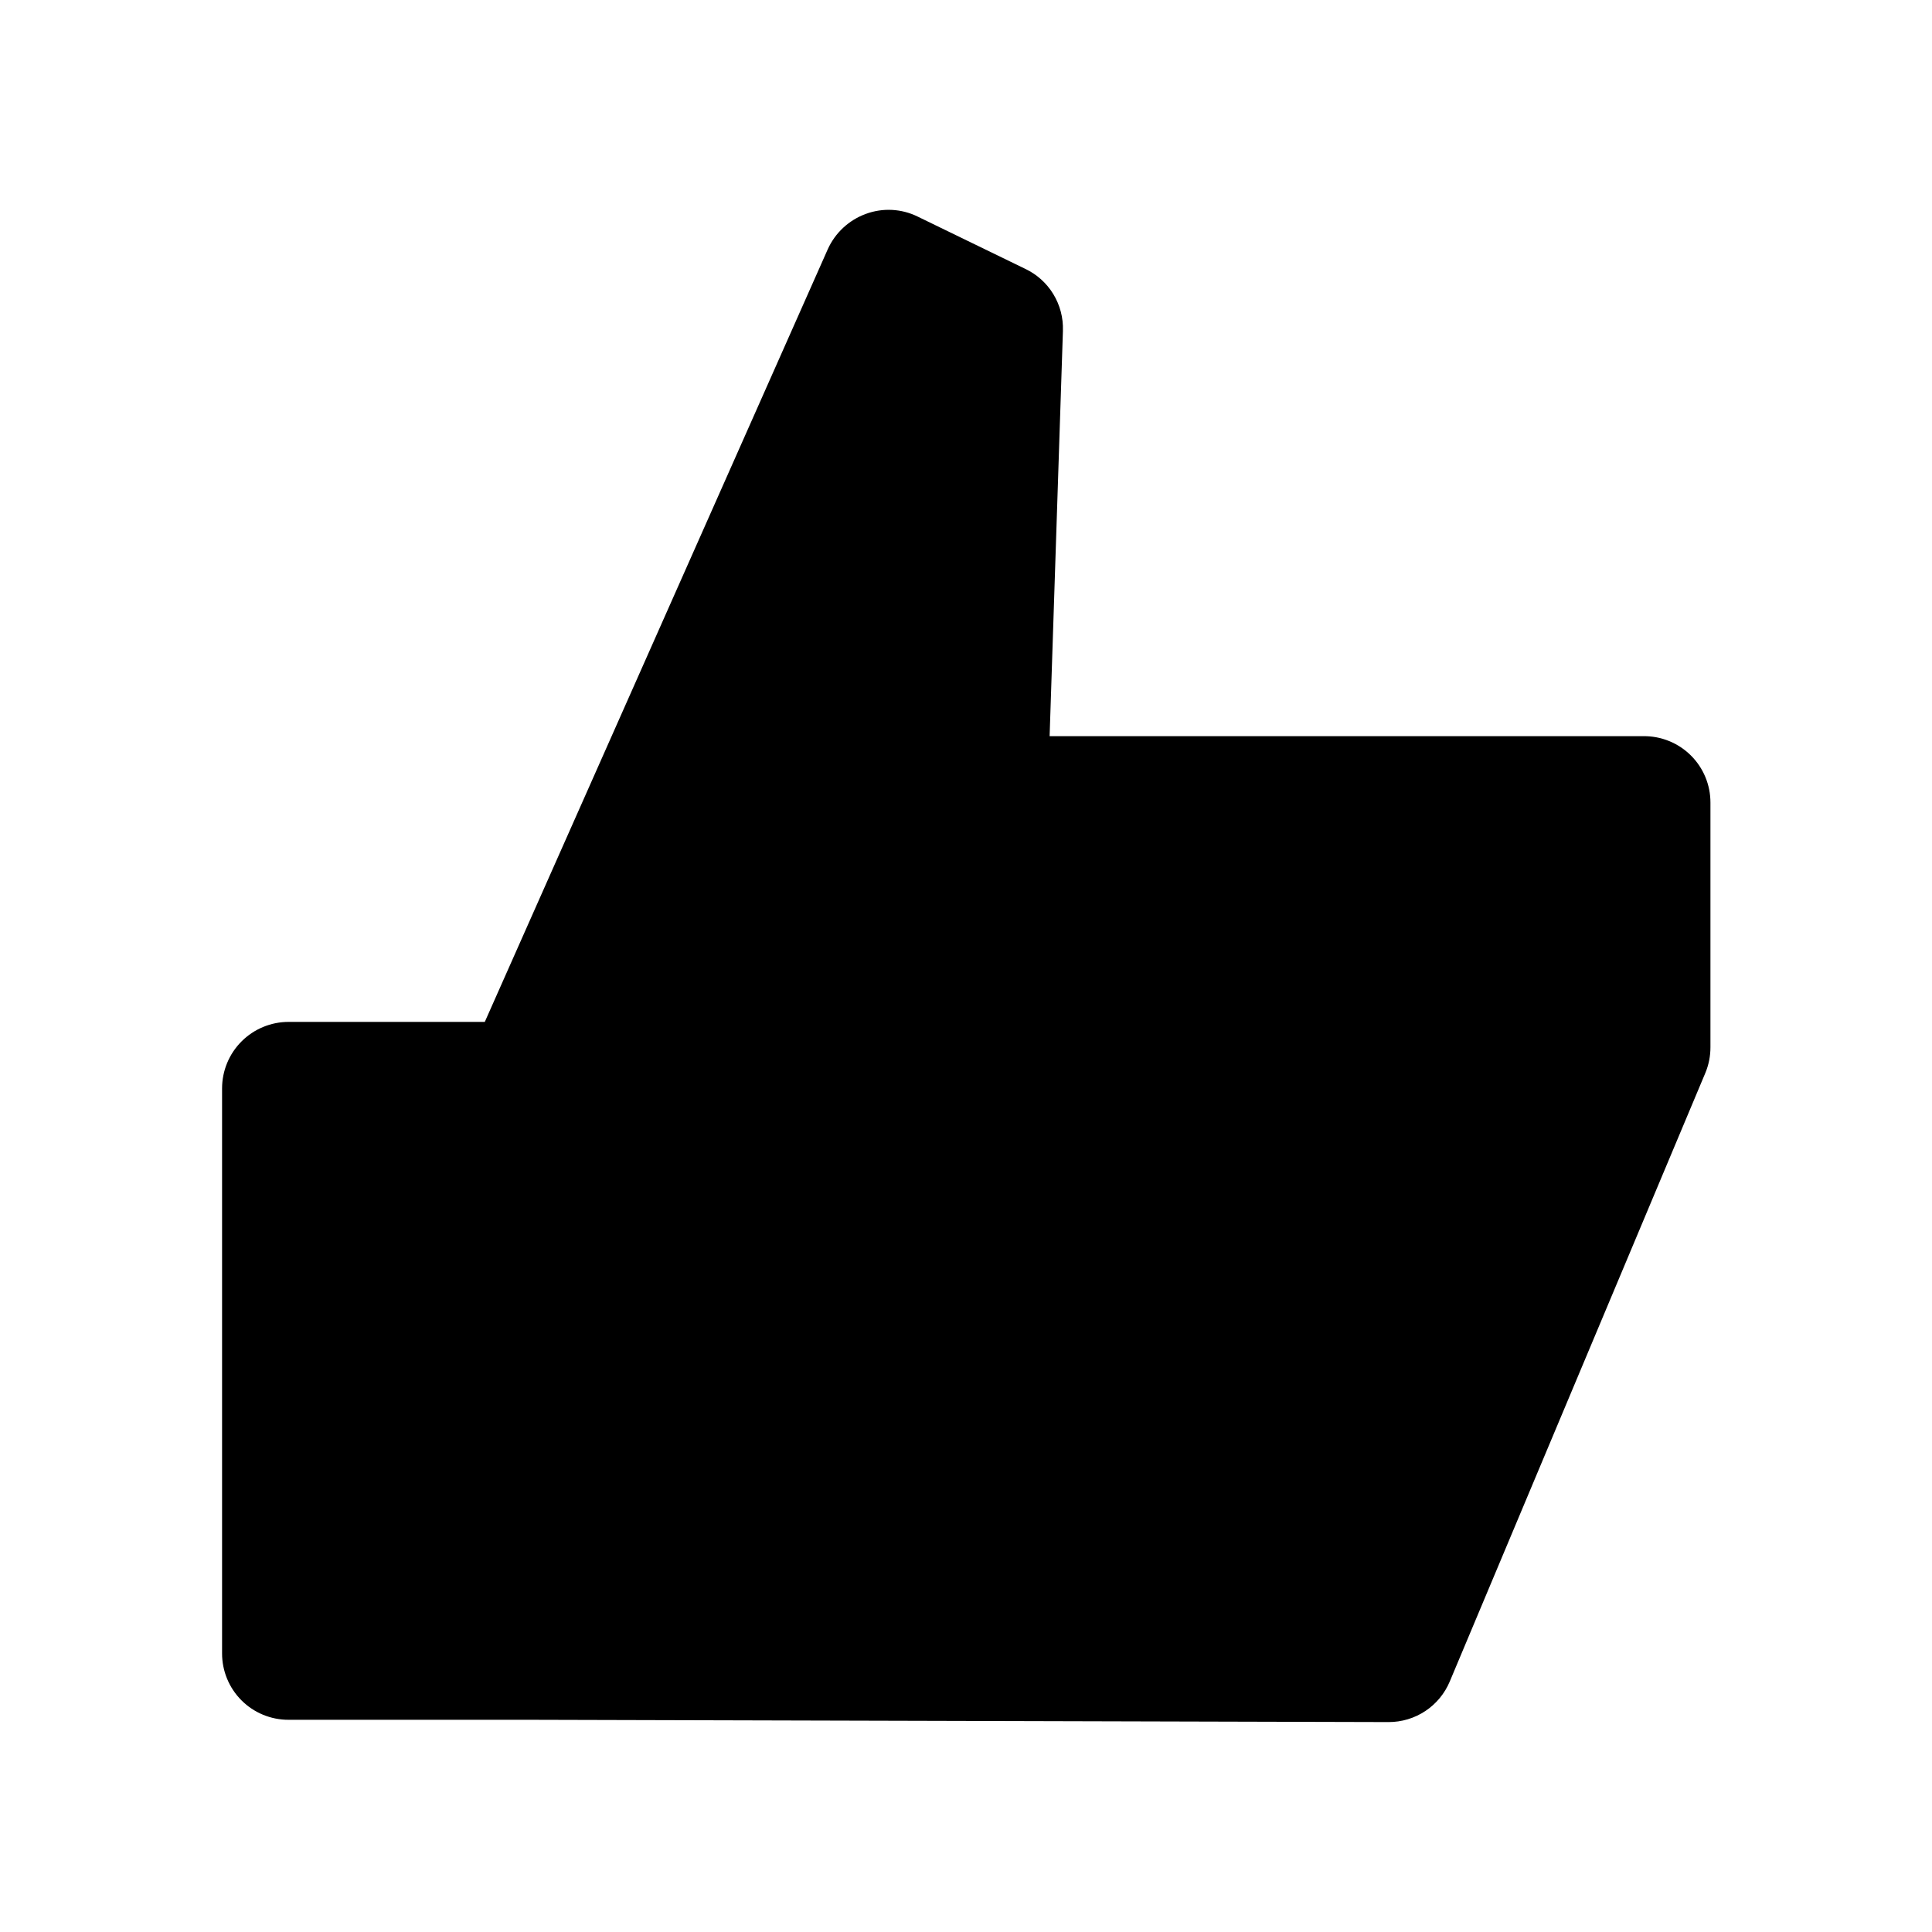 <?xml version="1.0" encoding="UTF-8"?>
<!-- Uploaded to: ICON Repo, www.svgrepo.com, Generator: ICON Repo Mixer Tools -->
<svg fill="#000000" width="800px" height="800px" version="1.1" viewBox="144 144 512 512" xmlns="http://www.w3.org/2000/svg">
 <path d="m579.5 339.09h-157.34l3.527-107.46-0.004-0.004c0.117-3.422-0.777-6.805-2.57-9.727-1.789-2.918-4.402-5.246-7.504-6.695l-28.414-13.805c-4.293-2.113-9.27-2.371-13.754-0.707-4.484 1.641-8.117 5.019-10.078 9.371l-90.887 204.75h-51.992c-4.676 0-9.164 1.859-12.469 5.168-3.309 3.305-5.164 7.789-5.164 12.469v149.68c-0.016 4.68 1.84 9.176 5.148 12.484 3.309 3.309 7.801 5.164 12.484 5.148h63.629l227.88 0.605c3.465 0.008 6.859-1.012 9.746-2.93 2.887-1.918 5.141-4.652 6.477-7.852l67.711-161.22c0.906-2.172 1.367-4.5 1.359-6.852v-64.789c0.016-4.707-1.859-9.227-5.203-12.539-3.34-3.312-7.875-5.148-12.582-5.094z"/>
</svg>